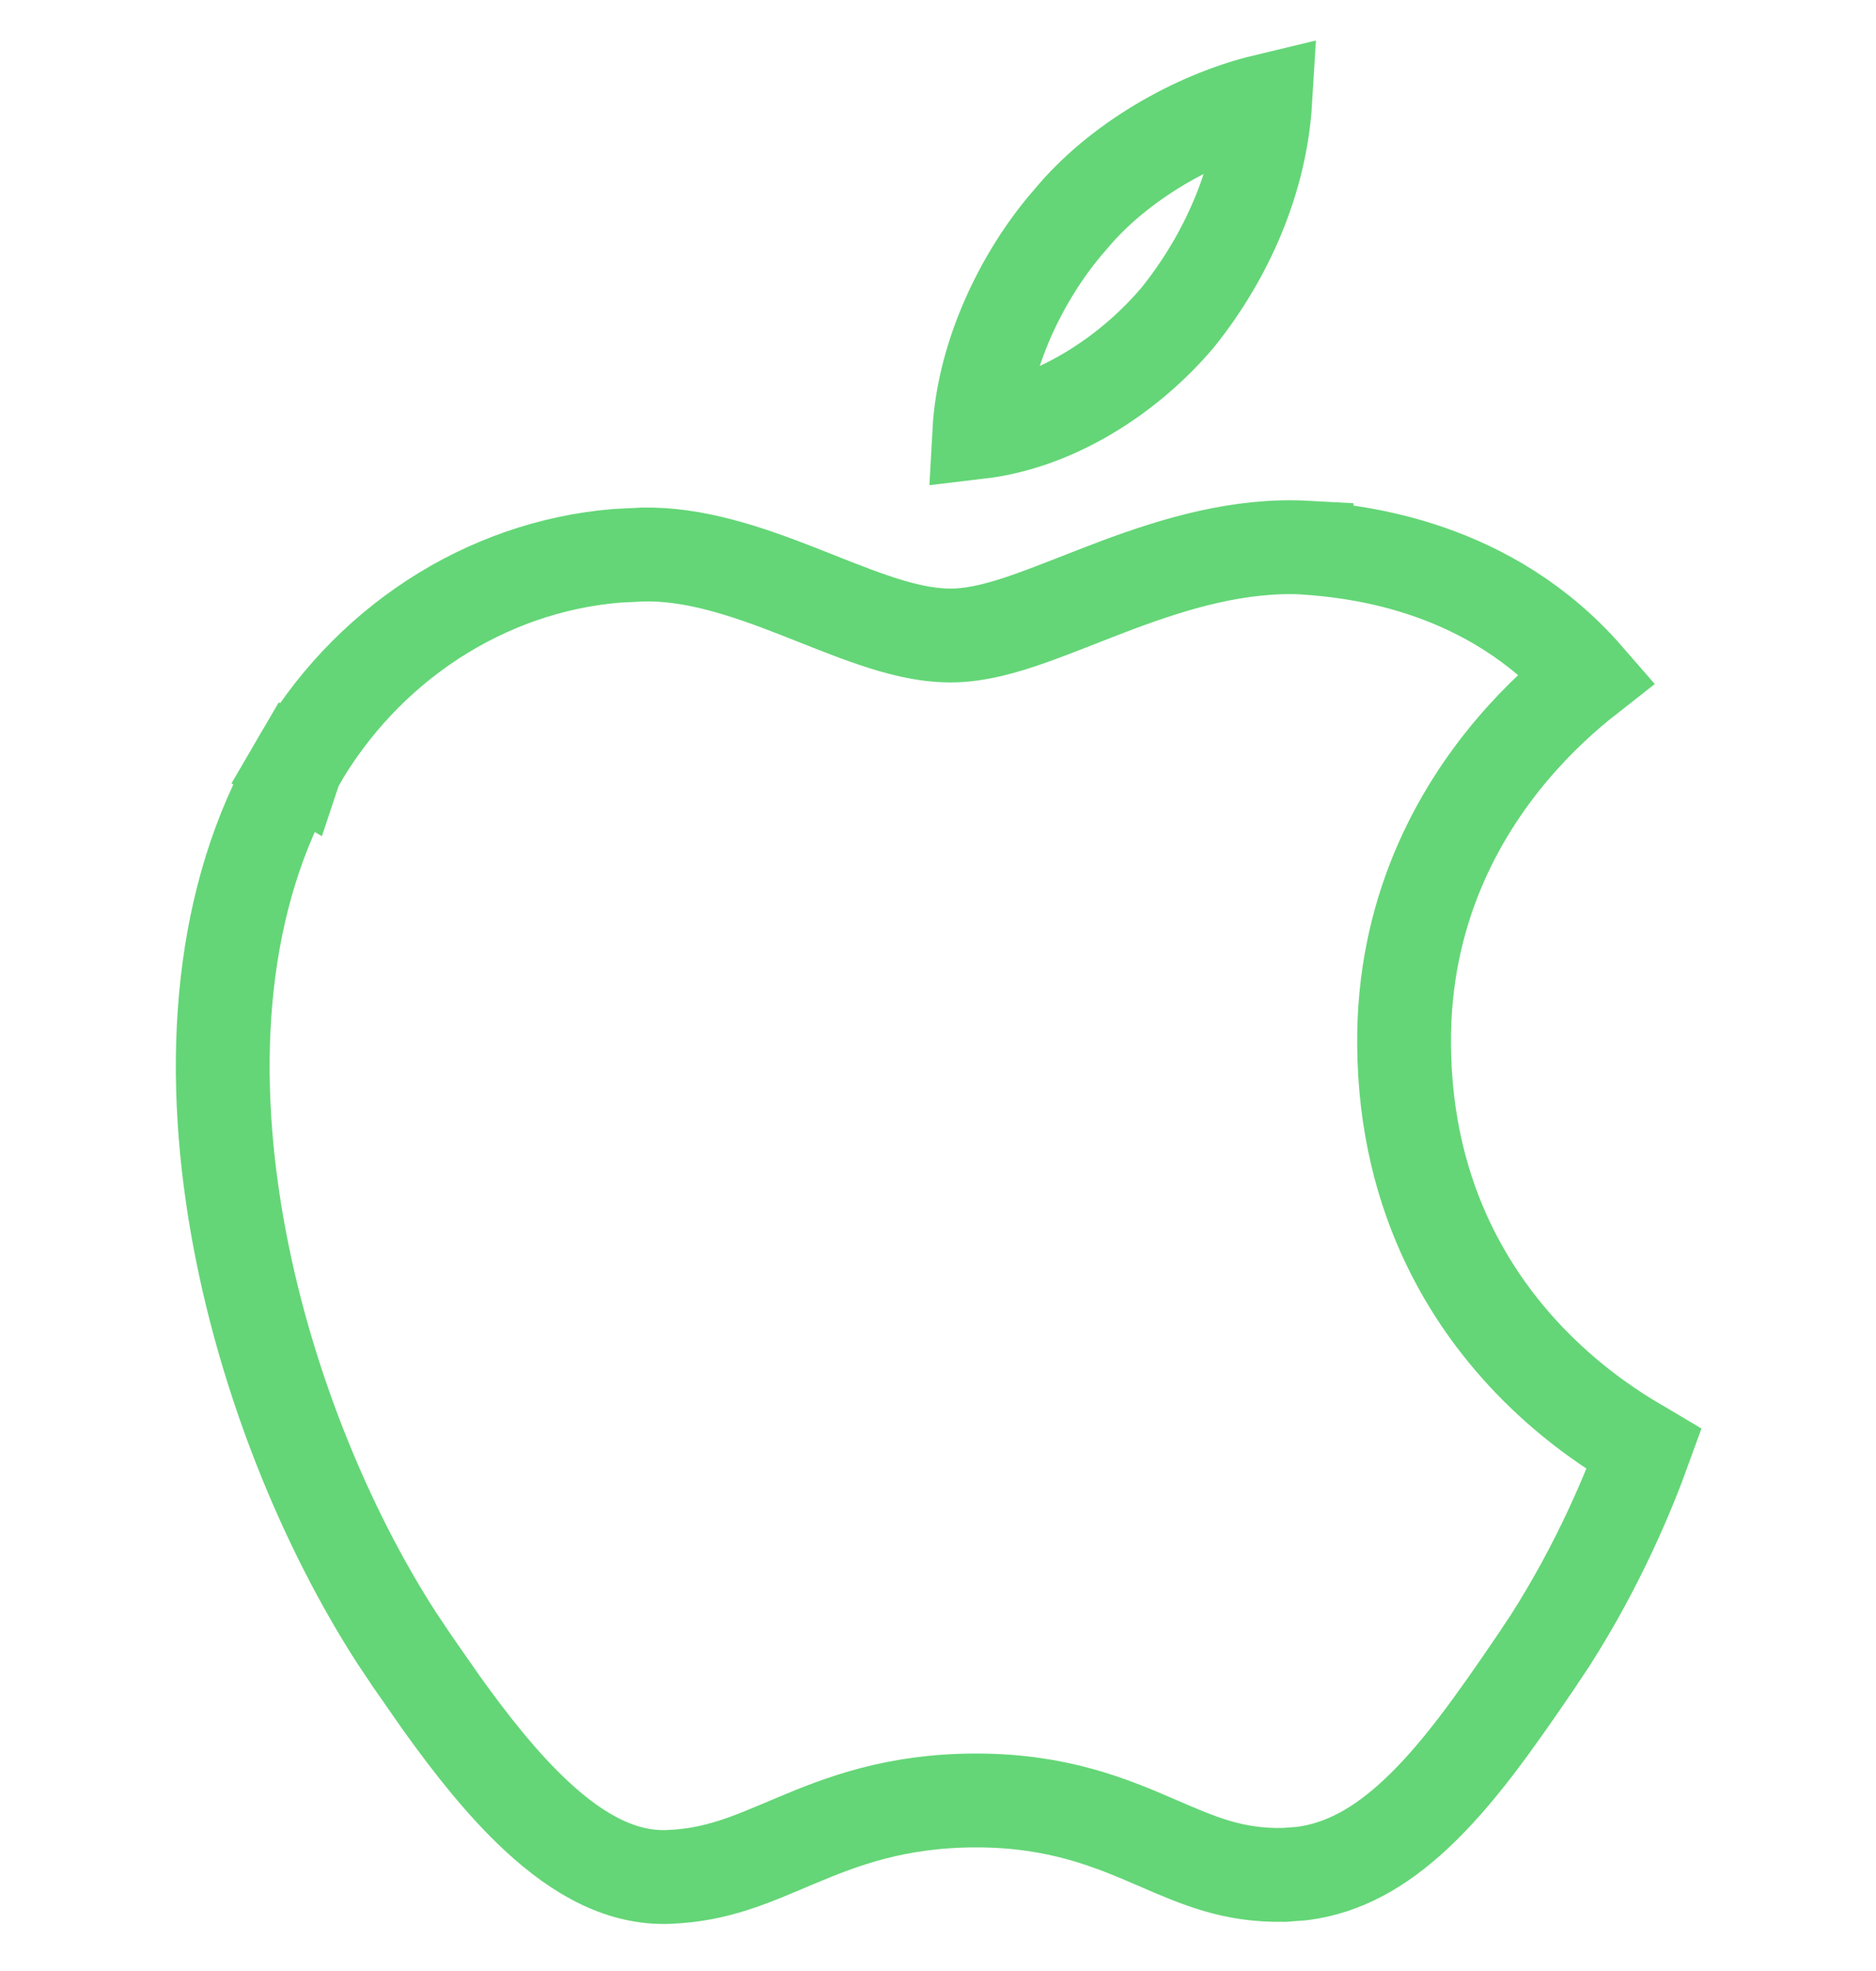 <svg width="20" height="21" viewBox="0 0 20 21" fill="none" xmlns="http://www.w3.org/2000/svg">
<path d="M13.93 5.835V5.836C14.487 5.877 15.884 6.029 16.919 7.219C16.693 7.396 16.407 7.65 16.125 7.982C15.537 8.675 14.956 9.721 14.969 11.135V11.136C14.982 12.812 15.722 13.943 16.46 14.648C16.826 14.998 17.192 15.244 17.467 15.403C17.488 15.415 17.509 15.425 17.529 15.437C17.365 15.89 17.046 16.666 16.523 17.483L16.357 17.732L16.356 17.733C15.932 18.355 15.536 18.918 15.091 19.332C14.711 19.686 14.321 19.906 13.879 19.962L13.687 19.976H13.685C13.143 19.985 12.791 19.831 12.324 19.629C11.843 19.421 11.275 19.183 10.407 19.183C9.551 19.183 8.975 19.405 8.483 19.612C7.998 19.817 7.644 19.978 7.124 19.998C6.65 20.015 6.191 19.787 5.717 19.346C5.36 19.014 5.027 18.593 4.705 18.144L4.386 17.686L4.385 17.684L4.232 17.456C3.478 16.29 2.819 14.708 2.53 13.067C2.221 11.313 2.345 9.554 3.151 8.167L2.72 7.915L3.152 8.167L3.154 8.161C3.886 6.869 5.175 6.038 6.573 5.922L6.854 5.908H6.856C7.399 5.898 7.942 6.079 8.5 6.297C8.764 6.4 9.051 6.519 9.309 6.606C9.566 6.694 9.853 6.771 10.135 6.771C10.423 6.771 10.727 6.68 10.999 6.583C11.263 6.489 11.608 6.348 11.902 6.237C12.54 5.999 13.219 5.796 13.93 5.835ZM13.489 1.075C13.438 1.916 13.078 2.732 12.556 3.382C12.014 4.022 11.227 4.51 10.44 4.603C10.485 3.778 10.9 2.926 11.398 2.354L11.408 2.343C11.913 1.729 12.738 1.255 13.489 1.075Z" stroke="#64D677"/>
</svg>
